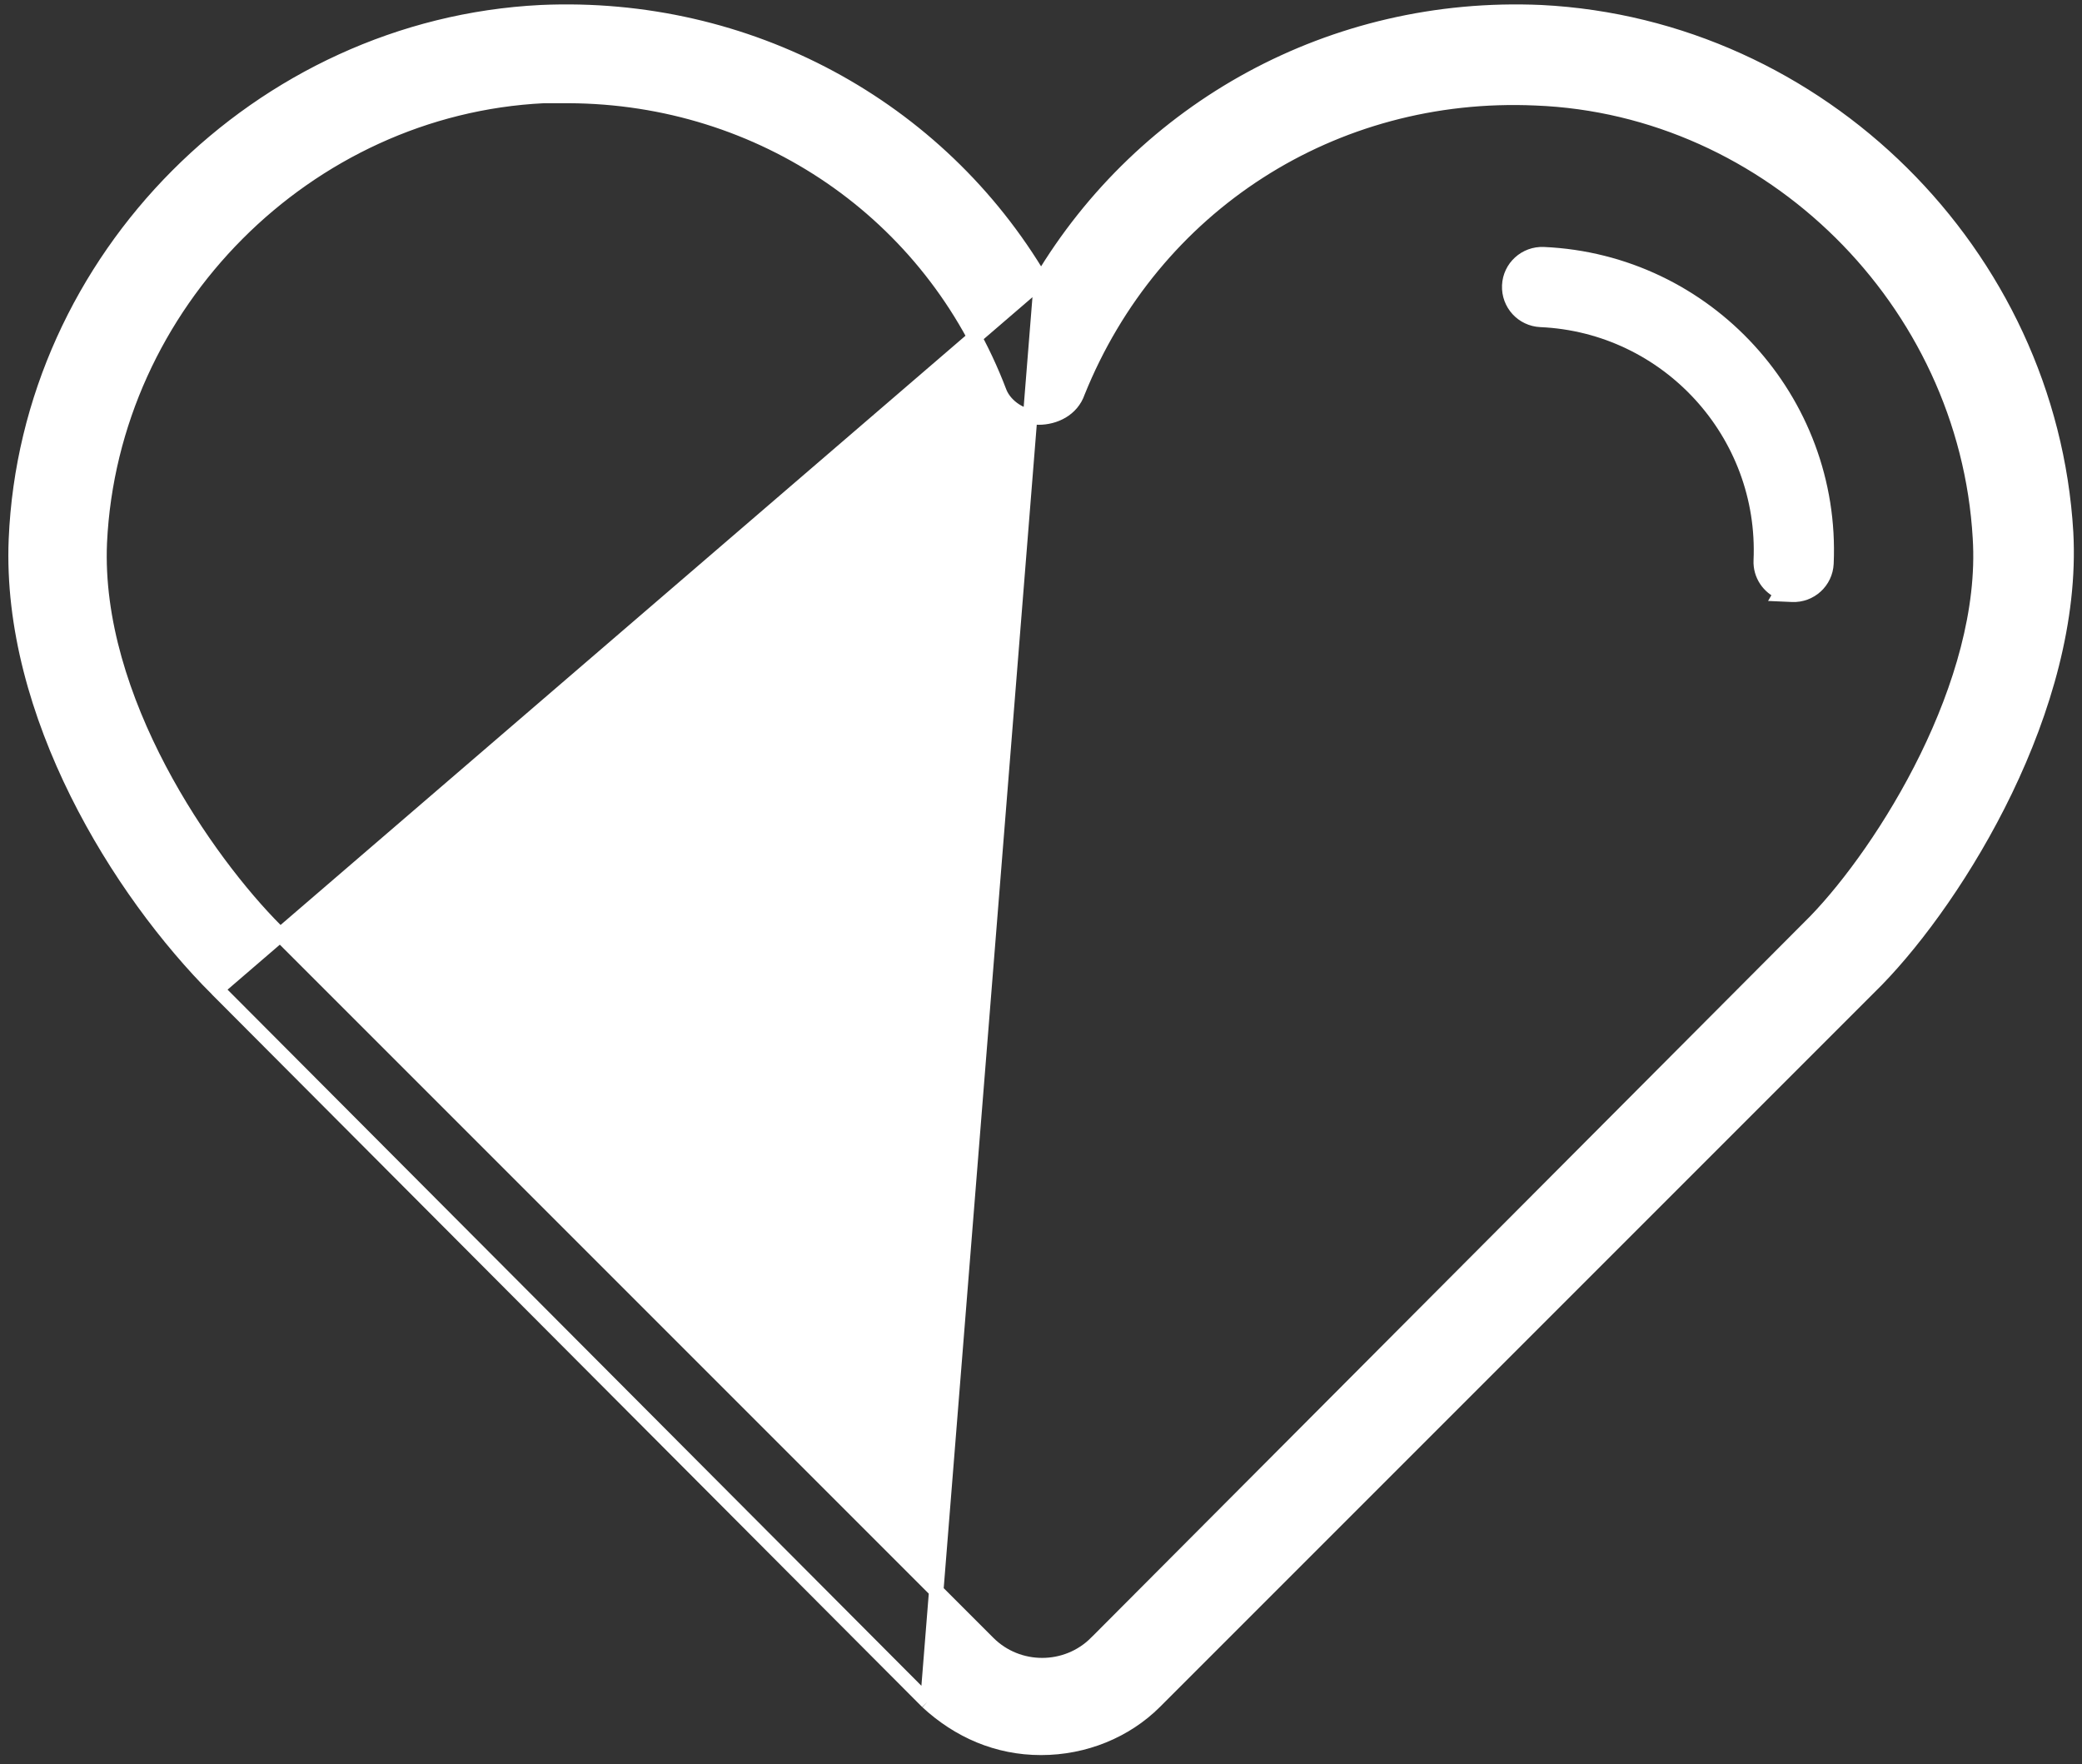 <svg width="72" height="61" viewBox="0 0 72 61" fill="none" xmlns="http://www.w3.org/2000/svg">
<rect x="0" y="0" width="72" height="61" fill="#333333" stroke="none"/>
<path d="M32.063 58.847L32.063 58.847L7.503 34.208L32.063 58.847ZM32.063 58.847L32.07 58.854M32.063 58.847L32.07 58.854M32.07 58.854C33.152 59.852 34.491 60.44 36 60.44H36.001C37.505 60.44 38.929 59.855 39.938 58.847L39.938 58.847L64.898 33.887L64.9 33.885C66.32 32.425 68.035 30.062 69.356 27.32C70.676 24.578 71.613 21.435 71.45 18.418L71.45 18.416C70.882 8.769 62.94 0.908 53.293 0.422V0.422L53.291 0.422C46.068 0.104 39.542 3.752 36.002 9.691M32.07 58.854L36.002 9.691M36.002 9.691C32.457 3.676 25.854 0.104 18.709 0.422L18.708 0.422C8.98 0.908 0.955 8.931 0.55 18.661L0.55 18.662C0.306 24.679 4.119 30.823 7.503 34.207L36.002 9.691ZM19.601 3.319H19.666C26.337 3.346 32.212 7.357 34.567 13.558L34.567 13.558L34.568 13.562C34.769 14.064 35.346 14.439 35.92 14.439C36.47 14.439 37.068 14.163 37.275 13.556C39.877 7.099 46.098 3.084 53.11 3.399L53.111 3.399C61.22 3.714 67.998 10.411 68.471 18.604L68.471 18.605C68.627 21.105 67.806 23.8 66.636 26.19C65.467 28.578 63.962 30.635 62.782 31.855C62.782 31.855 62.781 31.856 62.781 31.856L37.904 56.813C37.904 56.813 37.904 56.813 37.903 56.813C36.881 57.835 35.199 57.835 34.177 56.813L9.538 32.174C9.538 32.174 9.538 32.174 9.538 32.174C8.355 30.99 6.77 28.991 5.512 26.604C4.254 24.215 3.334 21.46 3.451 18.761C3.845 10.491 10.619 3.717 18.807 3.319H19.601Z" fill="white" stroke="white" stroke-width="0.5"/>
<path d="M60.891 19.383C60.869 19.877 61.17 20.31 61.604 20.485L61.567 20.549L61.979 20.567C62.605 20.595 63.135 20.11 63.163 19.484C63.413 13.838 59.022 9.04 53.383 8.79C52.752 8.762 52.221 9.246 52.193 9.872C52.165 10.504 52.65 11.034 53.282 11.062C57.669 11.257 61.086 14.989 60.891 19.383Z" fill="white" stroke="white" stroke-width="0.5"/>
</svg>
